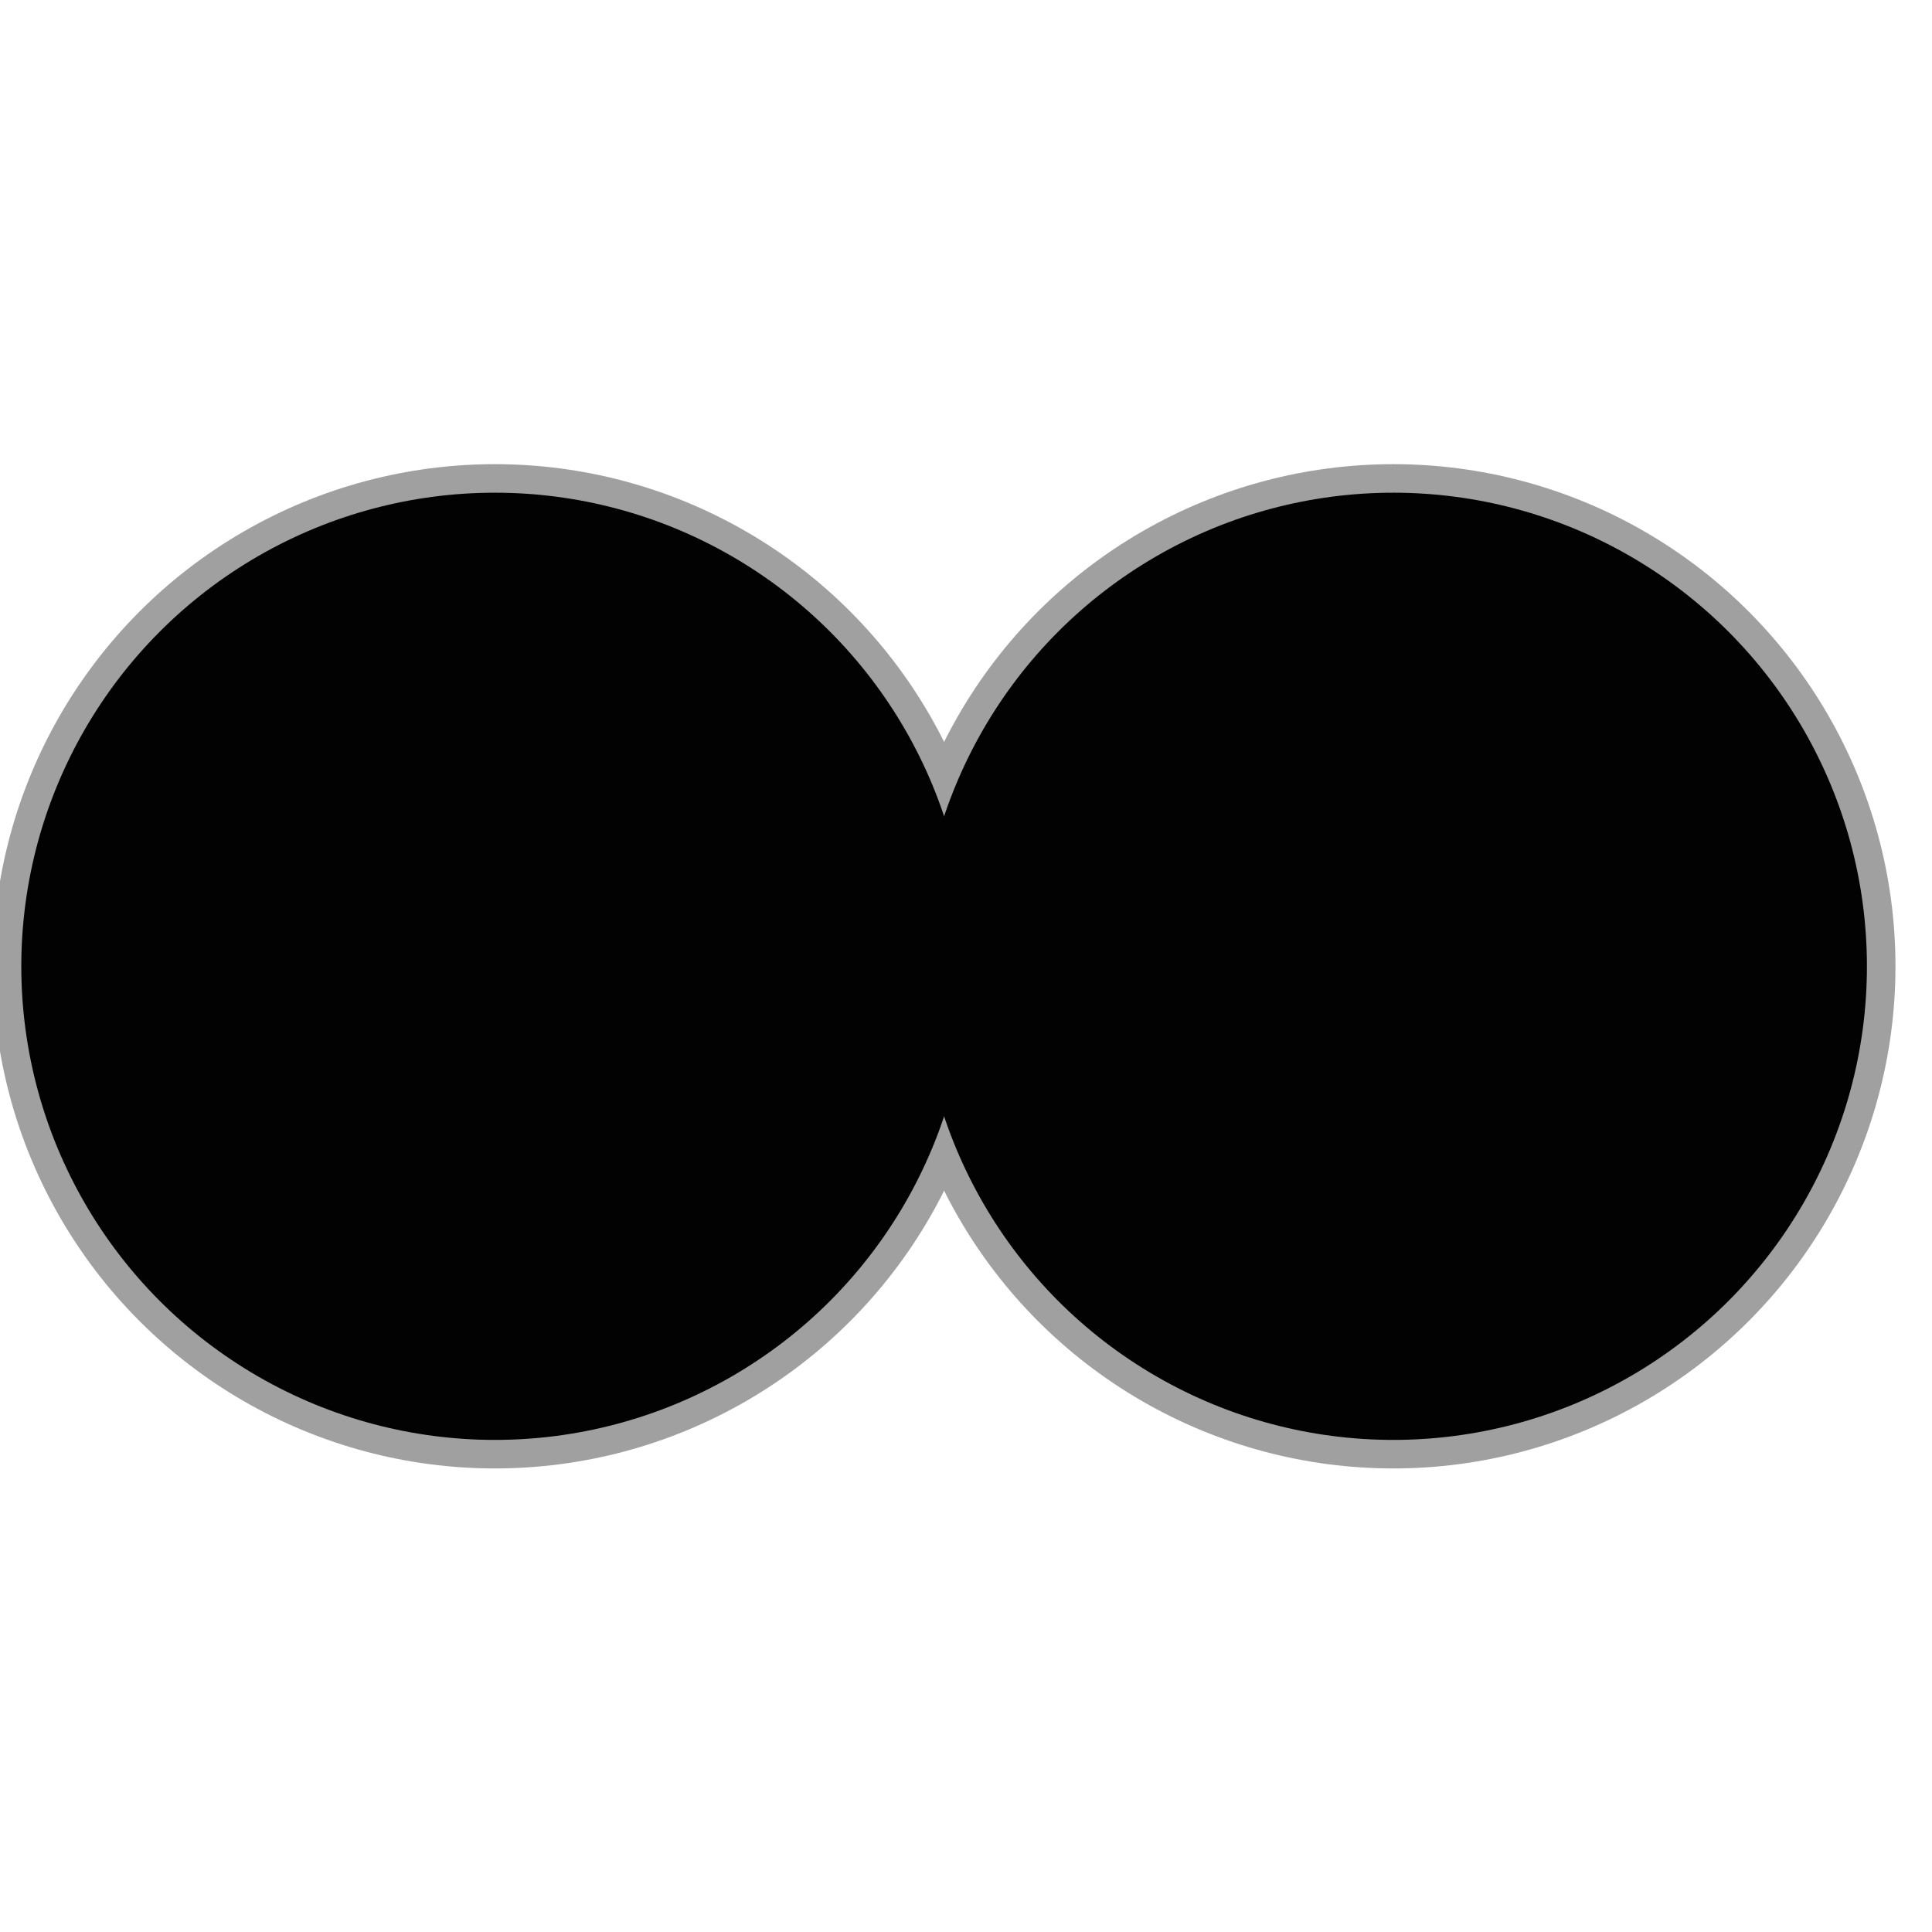 <?xml version="1.0" encoding="utf-8"?>
<!-- Generator: Adobe Illustrator 13.0.0, SVG Export Plug-In . SVG Version: 6.00 Build 14948)  -->
<!DOCTYPE svg PUBLIC "-//W3C//DTD SVG 1.1//EN" "http://www.w3.org/Graphics/SVG/1.1/DTD/svg11.dtd">
<svg version="1.1" id="Ebene_1" xmlns="http://www.w3.org/2000/svg" xmlns:xlink="http://www.w3.org/1999/xlink" x="0px" y="0px"
	 width="44px" height="44px" viewBox="0 0 44 44" enable-background="new 0 0 44 44" xml:space="preserve">
<circle fill="#A0A0A0" cx="31.732" cy="22.007" r="11.436"/>
<circle fill="#A0A0A0" cx="11.271" cy="22.007" r="11.436"/>
<circle fill="#020202" cx="31.732" cy="22.007" r="10.786"/>
<circle fill="#020202" cx="11.271" cy="22.007" r="10.786"/>
</svg>
